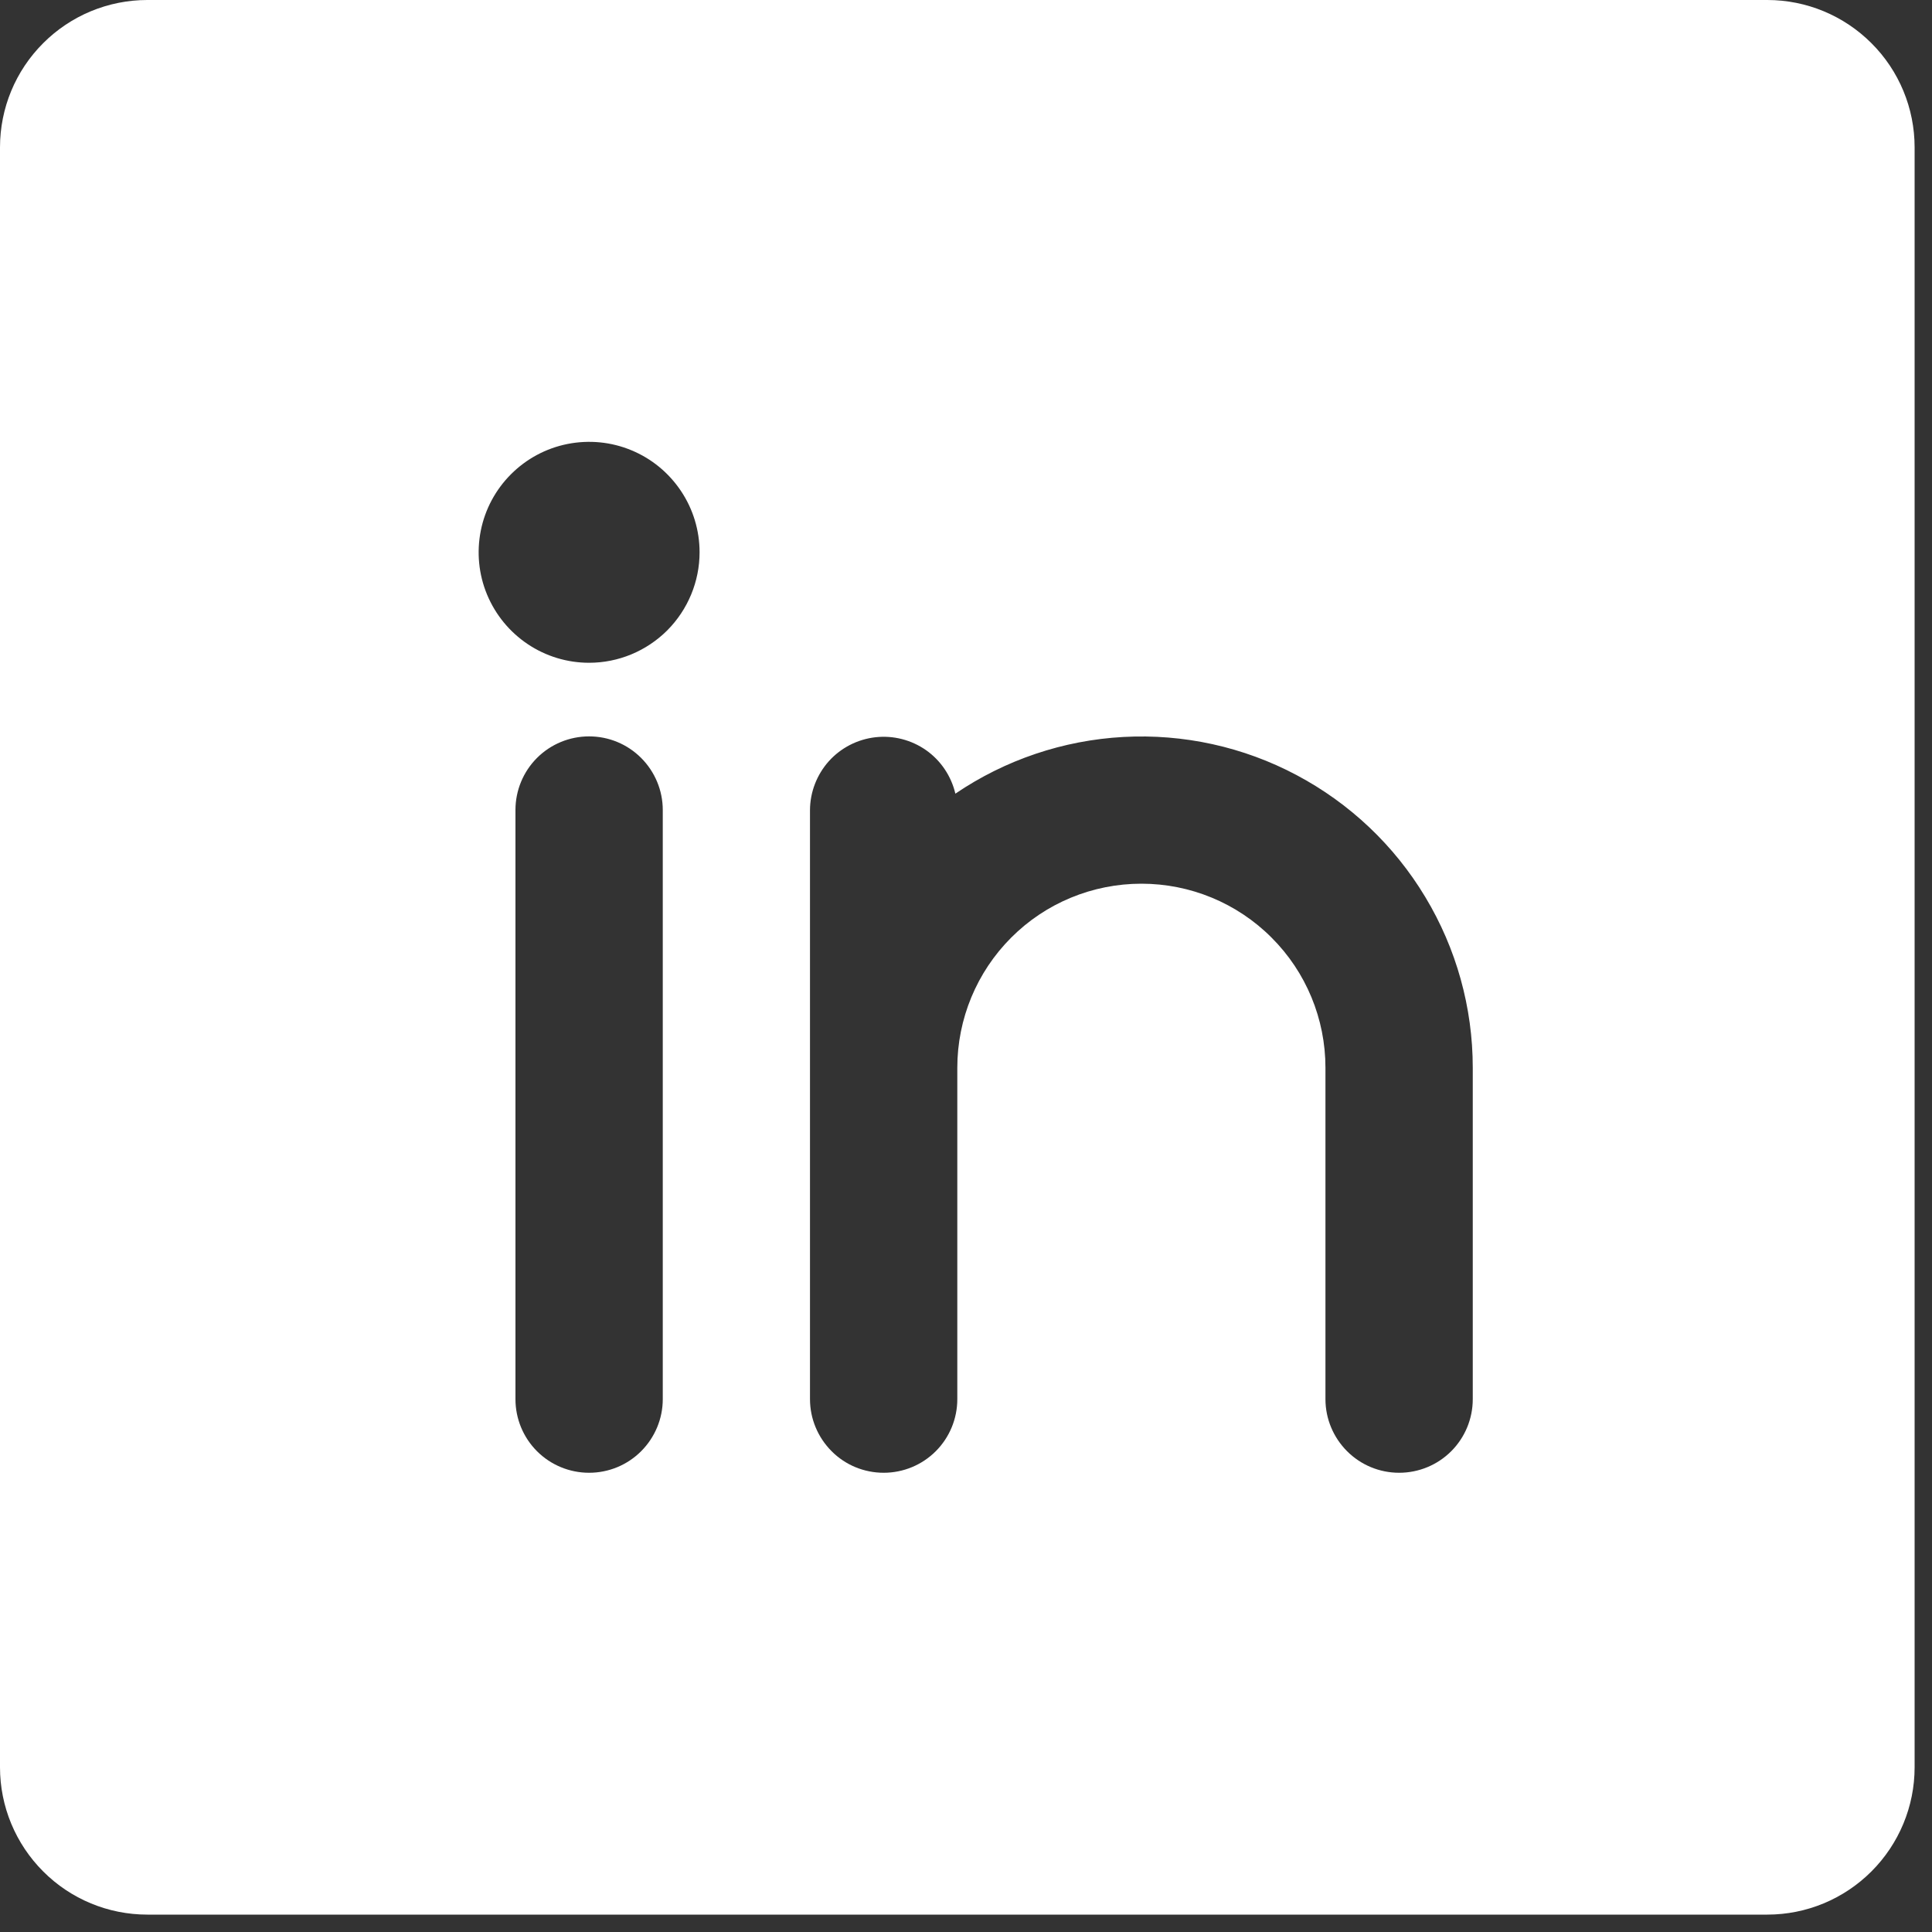 <svg width="20" height="20" viewBox="0 0 20 20" fill="none" xmlns="http://www.w3.org/2000/svg">
<rect x="0" y="0" width="20" height="20" fill="#333333" stroke="none"/>
<path d="M18.295 0H1.525C1.12 0 0.732 0.161 0.447 0.447C0.161 0.732 0 1.12 0 1.525V18.295C0 18.7 0.161 19.087 0.447 19.373C0.732 19.659 1.12 19.82 1.525 19.82H18.295C18.7 19.82 19.087 19.659 19.373 19.373C19.659 19.087 19.82 18.7 19.82 18.295V1.525C19.82 1.12 19.659 0.732 19.373 0.447C19.087 0.161 18.7 0 18.295 0ZM6.861 14.484C6.861 14.686 6.78 14.88 6.637 15.023C6.494 15.166 6.301 15.246 6.098 15.246C5.896 15.246 5.702 15.166 5.559 15.023C5.416 14.88 5.336 14.686 5.336 14.484V8.385C5.336 8.183 5.416 7.989 5.559 7.846C5.702 7.703 5.896 7.623 6.098 7.623C6.301 7.623 6.494 7.703 6.637 7.846C6.78 7.989 6.861 8.183 6.861 8.385V14.484ZM6.098 6.861C5.872 6.861 5.651 6.794 5.463 6.668C5.275 6.542 5.129 6.364 5.042 6.155C4.955 5.946 4.933 5.716 4.977 5.494C5.021 5.272 5.13 5.069 5.29 4.909C5.45 4.749 5.653 4.64 5.875 4.596C6.097 4.552 6.327 4.574 6.536 4.661C6.745 4.747 6.923 4.894 7.049 5.082C7.175 5.27 7.242 5.491 7.242 5.717C7.242 6.02 7.121 6.311 6.907 6.526C6.692 6.74 6.402 6.861 6.098 6.861ZM15.246 14.484C15.246 14.686 15.166 14.88 15.023 15.023C14.88 15.166 14.686 15.246 14.484 15.246C14.281 15.246 14.088 15.166 13.945 15.023C13.802 14.88 13.721 14.686 13.721 14.484V11.053C13.721 10.548 13.521 10.063 13.163 9.706C12.806 9.348 12.321 9.148 11.816 9.148C11.31 9.148 10.825 9.348 10.468 9.706C10.111 10.063 9.91 10.548 9.91 11.053V14.484C9.91 14.686 9.83 14.88 9.687 15.023C9.544 15.166 9.35 15.246 9.148 15.246C8.945 15.246 8.751 15.166 8.609 15.023C8.466 14.88 8.385 14.686 8.385 14.484V8.385C8.386 8.199 8.456 8.019 8.58 7.88C8.705 7.741 8.877 7.653 9.062 7.632C9.248 7.611 9.434 7.659 9.587 7.766C9.74 7.874 9.847 8.034 9.89 8.216C10.405 7.866 11.007 7.663 11.629 7.629C12.251 7.595 12.871 7.731 13.421 8.023C13.972 8.315 14.433 8.751 14.754 9.285C15.076 9.819 15.246 10.43 15.246 11.053V14.484Z" fill="white"/>
</svg>
